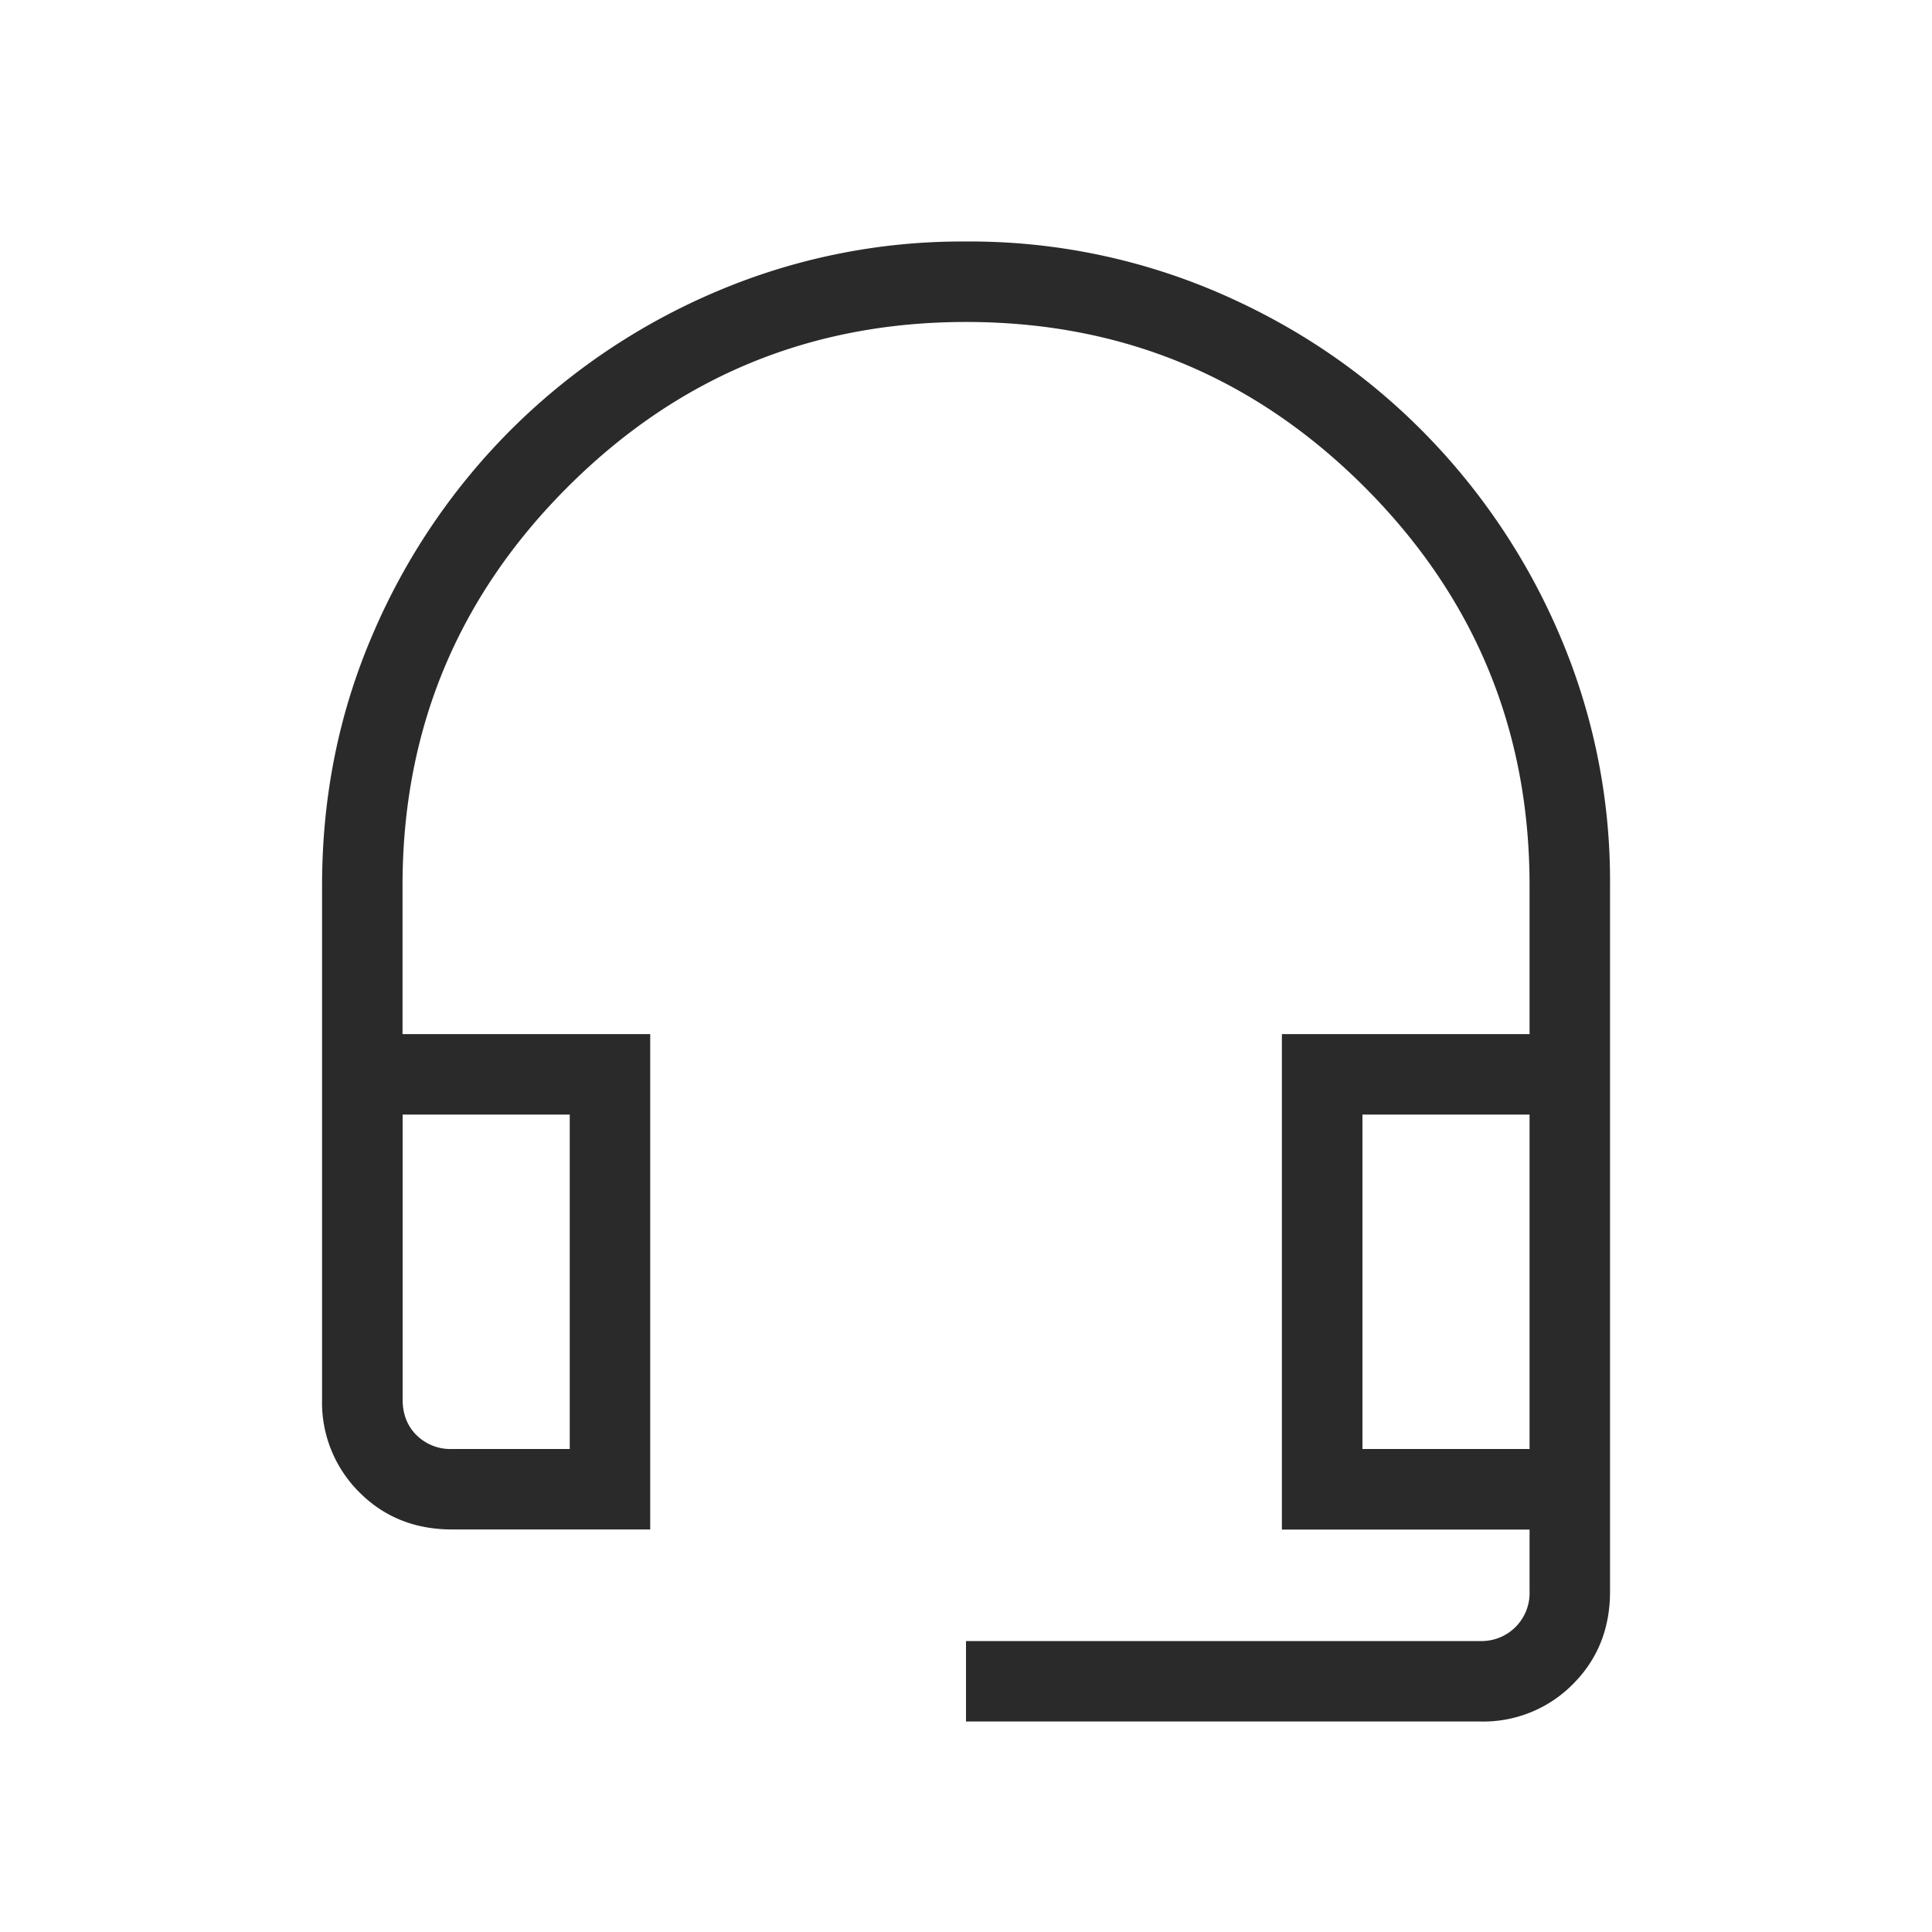 <svg xmlns="http://www.w3.org/2000/svg" fill="none" viewBox="0 0 20 20" height="20" width="20">
    <path fill="#2A2A2A" d="M10 17.82v-.832h5.322a.497.497 0 0 0 .512-.514v-.64H13.27v-5.129h2.564V9.167c0-1.611-.57-2.986-1.708-4.125-1.14-1.14-2.514-1.709-4.125-1.709-1.611 0-2.986.57-4.125 1.709-1.14 1.139-1.709 2.514-1.709 4.125v1.538h2.564v5.128h-2.05c-.384 0-.705-.128-.961-.385a1.308 1.308 0 0 1-.386-.961v-5.32c0-.921.174-1.786.522-2.595a6.729 6.729 0 0 1 1.43-2.12 6.726 6.726 0 0 1 2.121-1.43 6.495 6.495 0 0 1 2.594-.522 6.5 6.5 0 0 1 2.594.522c.81.347 1.516.824 2.12 1.43a6.764 6.764 0 0 1 1.43 2.121 6.46 6.46 0 0 1 .522 2.594v7.308c0 .383-.128.703-.385.96a1.304 1.304 0 0 1-.96.386H10zM4.68 15h1.218v-3.462h-1.73v2.95c0 .149.047.272.143.368a.5.5 0 0 0 .37.144zm9.423 0h1.731v-3.462h-1.73V15zm-9.422-3.462h-.514 1.731-1.217z"></path>
</svg>
